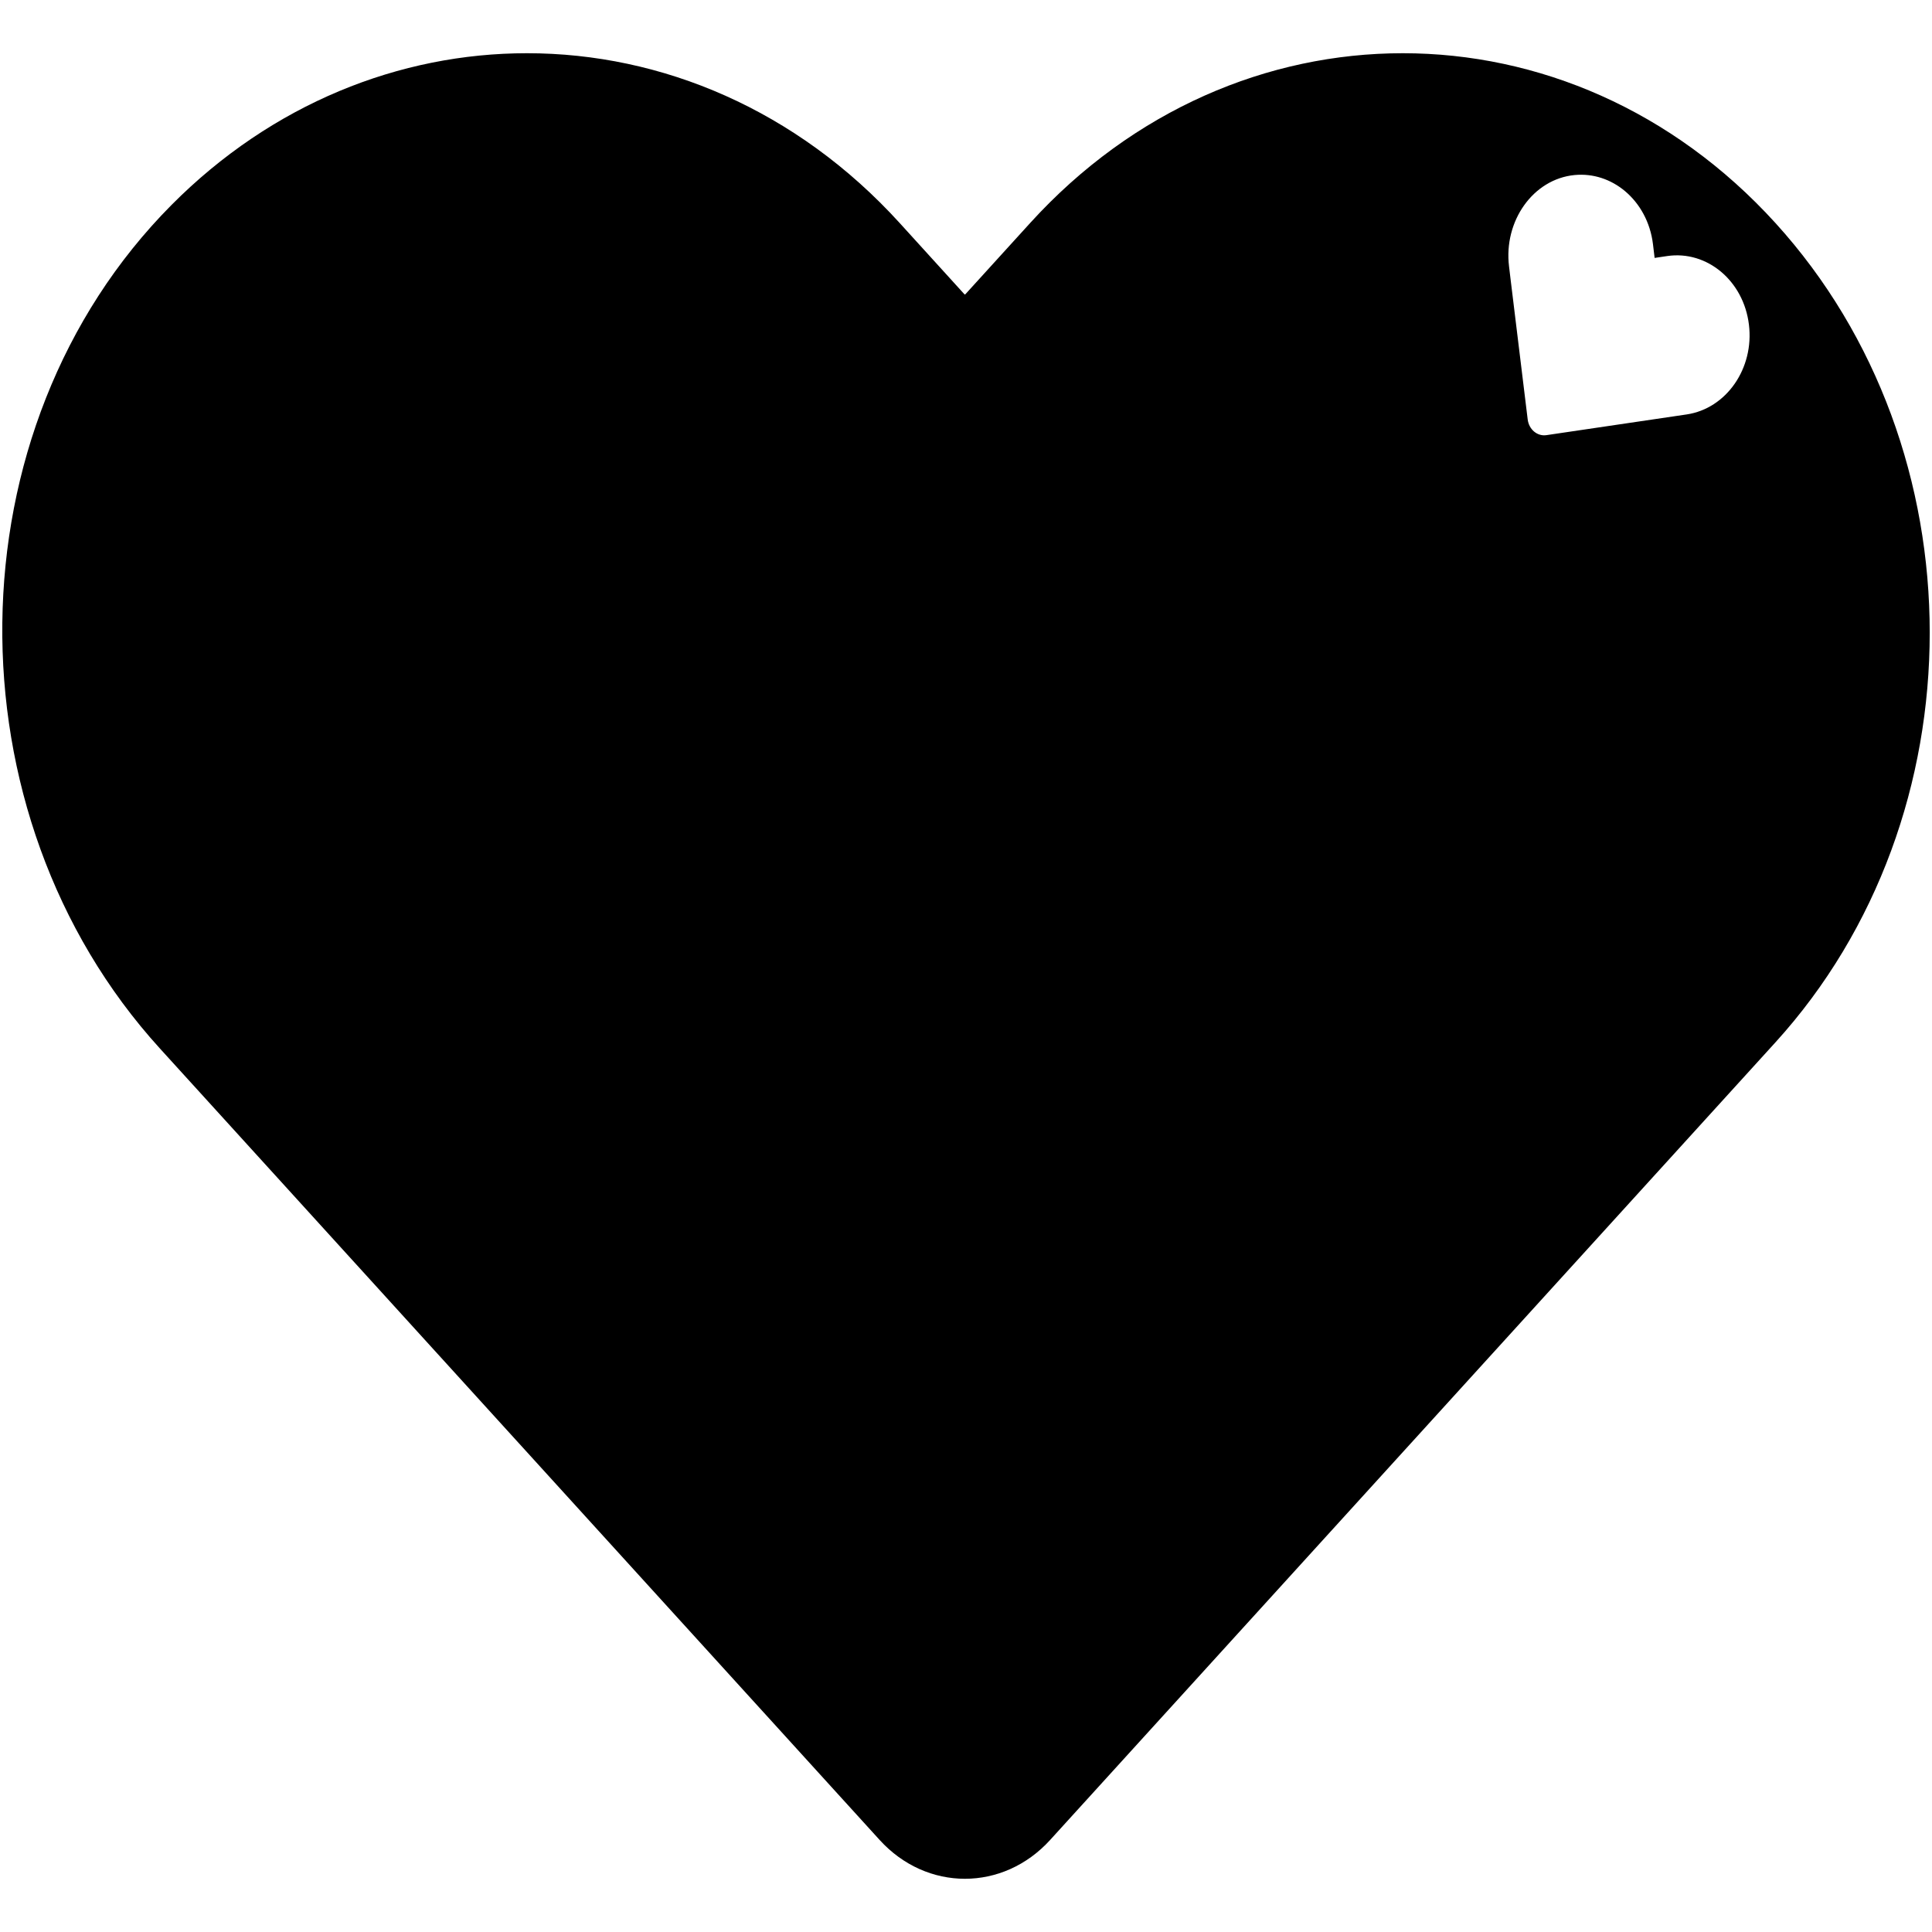 <?xml version="1.0" encoding="utf-8"?>
<!-- Generator: Adobe Illustrator 21.1.0, SVG Export Plug-In . SVG Version: 6.00 Build 0)  -->
<svg version="1.1" id="Слой_1" xmlns="http://www.w3.org/2000/svg" xmlns:xlink="http://www.w3.org/1999/xlink" x="0px" y="0px"
	 width="432px" height="432px" viewBox="0 0 432 432" enable-background="new 0 0 432 432" xml:space="preserve">
<path d="M396.976,49.85c-23-25.293-53.15-37.95-83.31-37.95c-30.16,0-60.31,12.657-83.31,37.95l-14.52,15.967
	c-0.04,0.044-0.12,0.044-0.17,0l-14.51-15.967c-23.01-25.293-53.16-37.95-83.32-37.95c-28.5,0-57,11.305-79.46,33.903
	c-49.75,50.047-50.32,136.196-2.64,188.618l160.95,176.994c10.53,11.58,27.6,11.58,38.13,0l162.16-178.325
	C442.996,182.494,442.996,100.447,396.976,49.85z M377.126,92.672l-2.83,0.418l-28.52,4.212c-2.04,0.297-3.91-1.276-4.18-3.519
	l-3.83-31.363l-0.34-2.848c-1.24-10.139,5.38-19.53,14.64-20.432c4.19-0.407,8.17,0.979,11.29,3.596
	c3.31,2.782,5.65,6.939,6.25,11.833l0.37,3.079c0,0.011,0.01,0.022,0.02,0.022l2.81-0.418c4.45-0.649,8.71,0.737,12.02,3.508
	c3.31,2.782,5.65,6.939,6.24,11.833C392.266,82.368,386.016,91.363,377.126,92.672z"/>
</svg>
